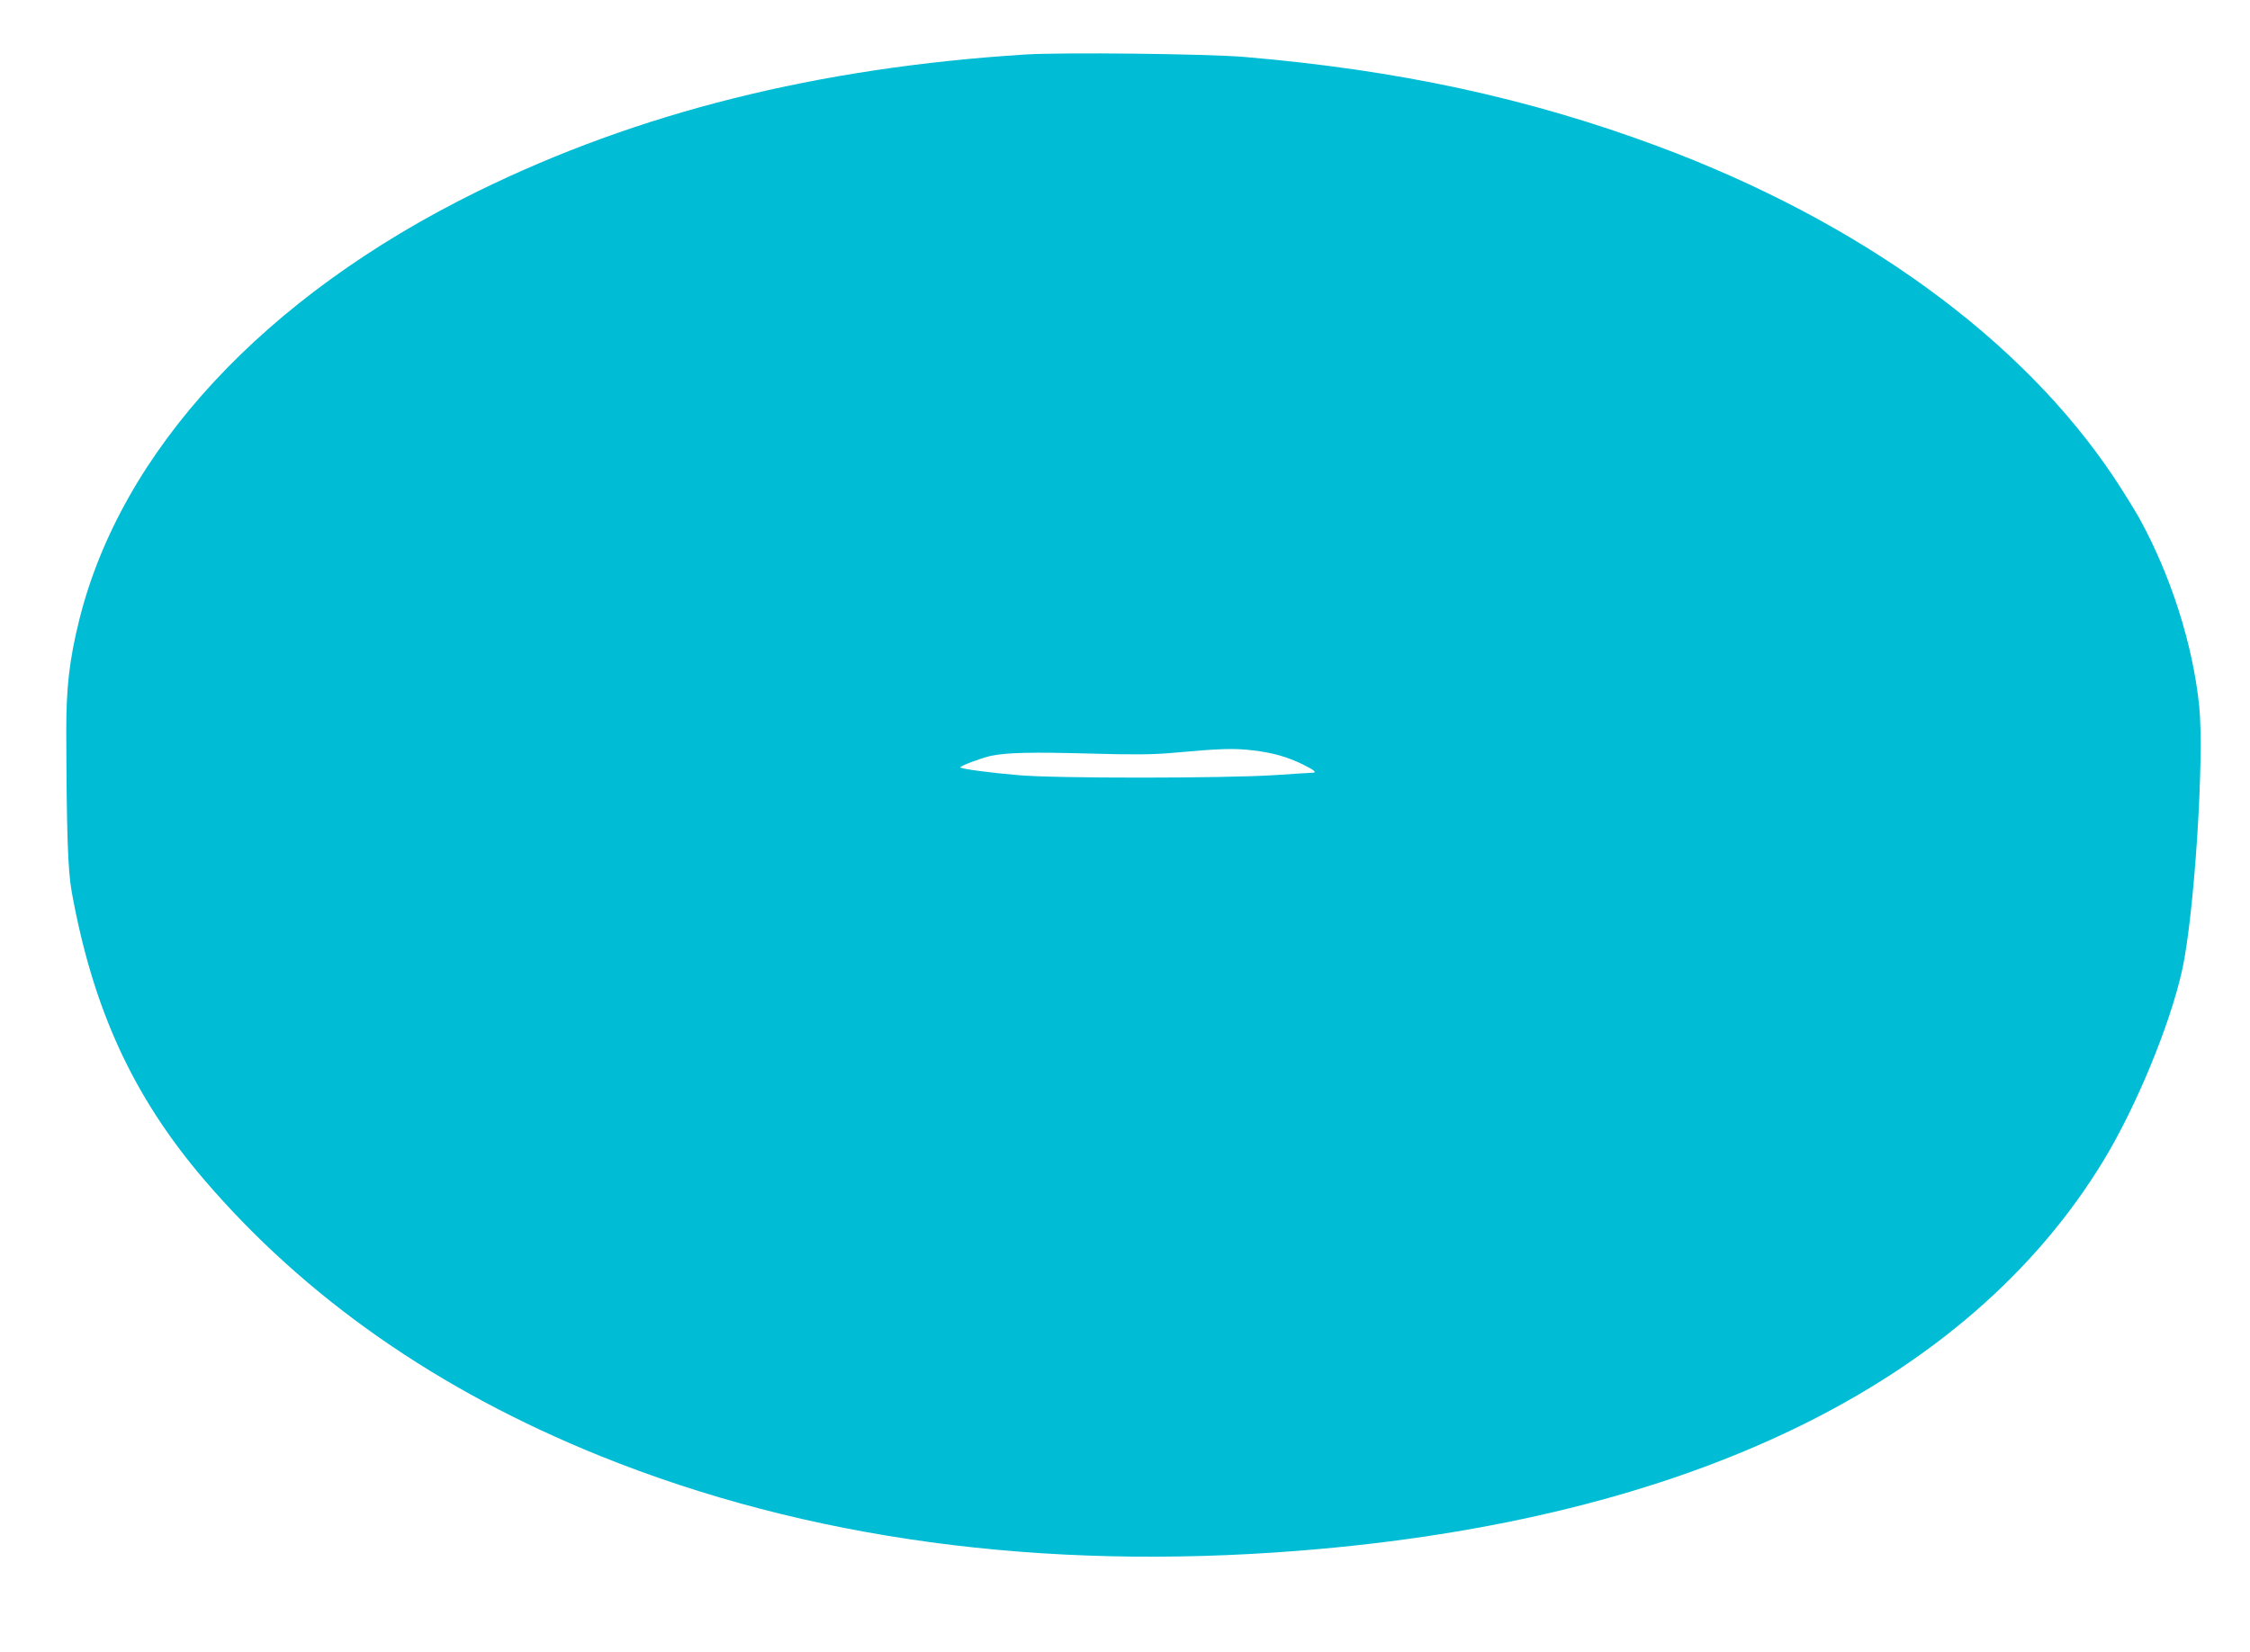 <?xml version="1.0" standalone="no"?>
<!DOCTYPE svg PUBLIC "-//W3C//DTD SVG 20010904//EN"
 "http://www.w3.org/TR/2001/REC-SVG-20010904/DTD/svg10.dtd">
<svg version="1.0" xmlns="http://www.w3.org/2000/svg"
 width="1280pt" height="940pt" viewBox="0 0 1280 940"
 preserveAspectRatio="xMidYMid meet">
<g transform="translate(0,940) scale(0.1,-0.1)"
fill="#00bcd4" stroke="none">
<path d="M5835 9090 c-1185 -75 -2204 -330 -3120 -780 -1212 -596 -2028 -1477
-2266 -2445 -55 -225 -72 -375 -72 -625 2 -590 9 -791 31 -915 121 -668 349
-1164 751 -1635 578 -676 1332 -1202 2256 -1575 1175 -474 2511 -655 3975
-539 2212 175 3807 950 4579 2224 185 306 376 769 445 1080 69 313 127 1209
97 1503 -36 350 -161 742 -340 1067 -29 52 -95 158 -146 235 -528 790 -1444
1455 -2597 1884 -737 274 -1477 433 -2349 507 -217 18 -1031 27 -1244 14z
m1295 -3960 c114 -14 190 -36 278 -78 69 -34 86 -48 60 -49 -7 0 -107 -6 -223
-14 -289 -18 -1235 -19 -1450 0 -155 13 -323 35 -332 44 -6 7 117 53 174 66
91 19 230 22 563 13 248 -7 359 -6 470 4 276 25 349 27 460 14z"/>
</g>
</svg>
